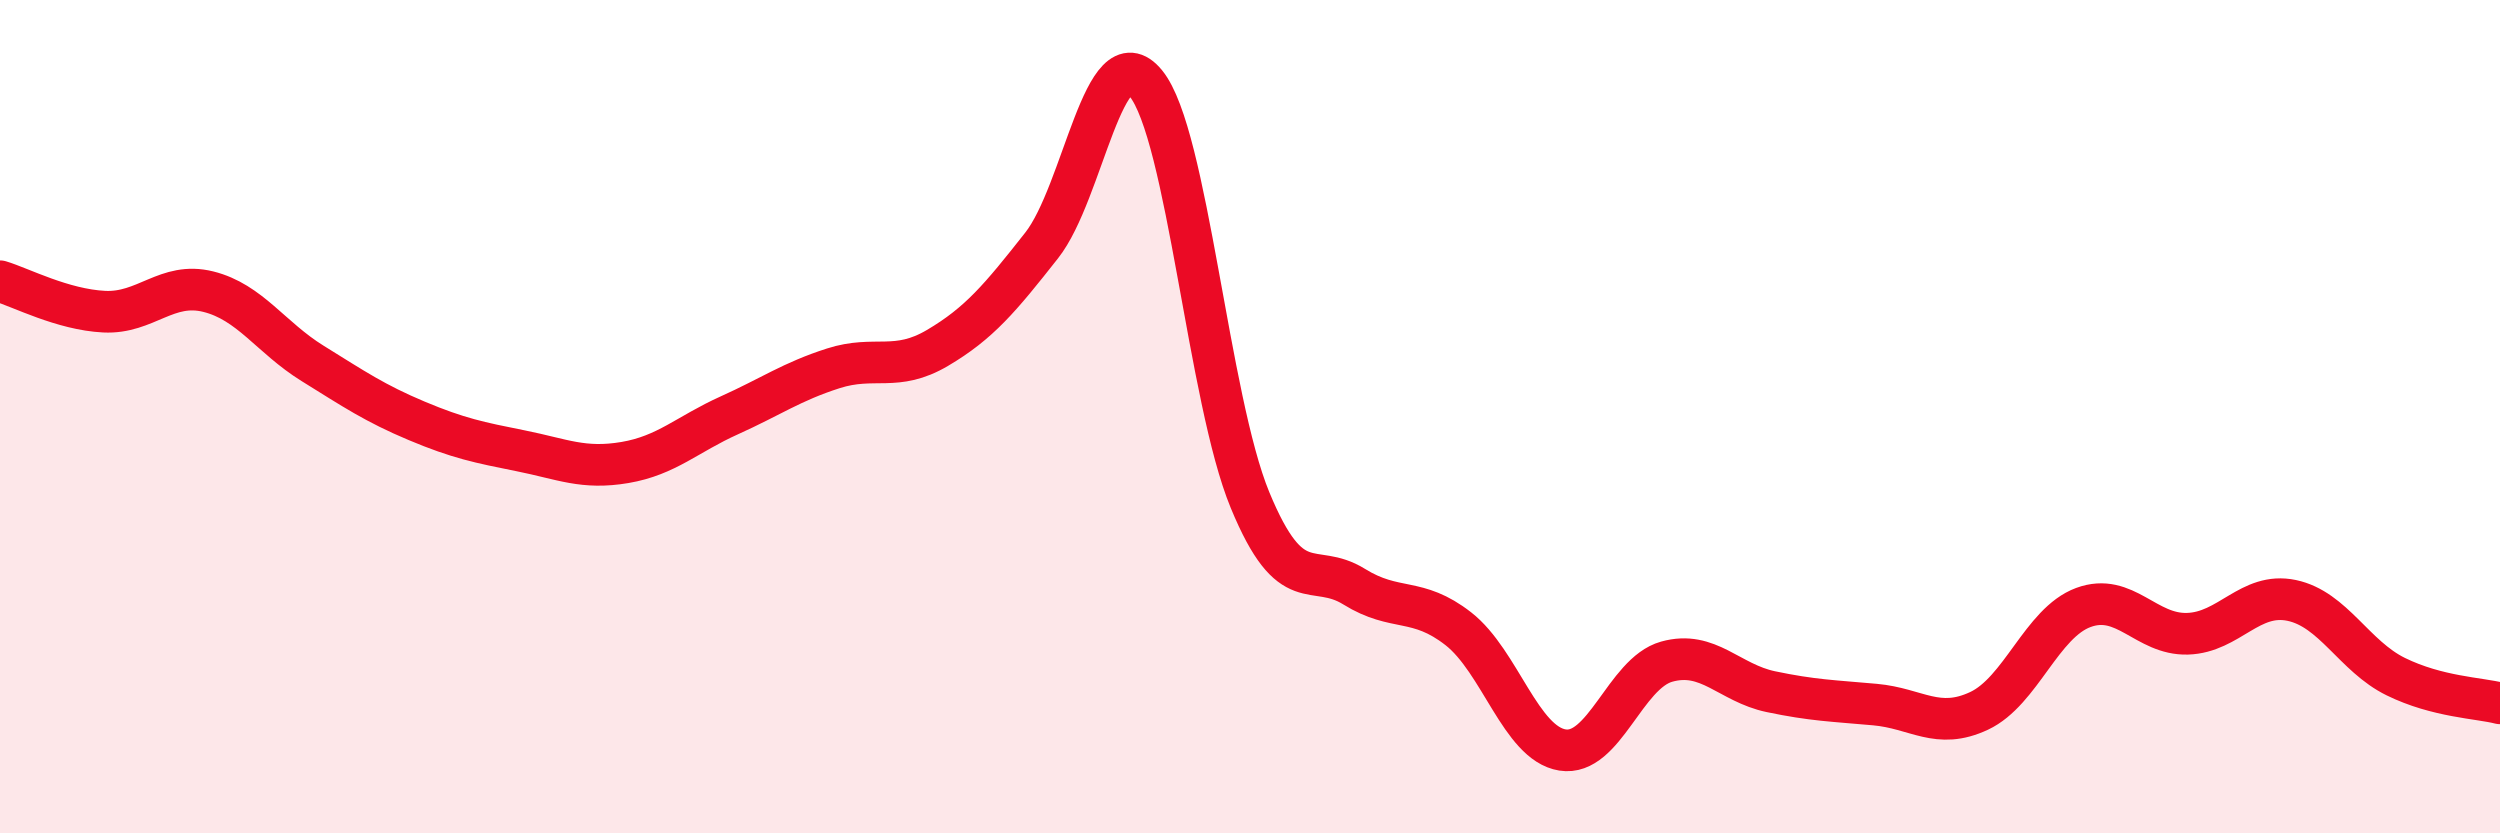 
    <svg width="60" height="20" viewBox="0 0 60 20" xmlns="http://www.w3.org/2000/svg">
      <path
        d="M 0,6.75 C 0.5,6.9 1.5,7.43 2.5,7.48 C 3.5,7.53 4,6.75 5,7 C 6,7.25 6.5,8.1 7.5,8.72 C 8.5,9.34 9,9.68 10,10.1 C 11,10.52 11.5,10.62 12.5,10.82 C 13.5,11.02 14,11.27 15,11.1 C 16,10.93 16.5,10.42 17.5,9.97 C 18.5,9.52 19,9.16 20,8.84 C 21,8.52 21.5,8.94 22.5,8.35 C 23.5,7.76 24,7.16 25,5.89 C 26,4.62 26.5,0.78 27.5,2 C 28.5,3.22 29,9.58 30,12 C 31,14.42 31.5,13.46 32.5,14.08 C 33.5,14.7 34,14.31 35,15.09 C 36,15.87 36.5,17.84 37.5,18 C 38.5,18.16 39,16.16 40,15.88 C 41,15.6 41.5,16.39 42.5,16.6 C 43.5,16.81 44,16.82 45,16.91 C 46,17 46.5,17.53 47.5,17.06 C 48.5,16.59 49,14.95 50,14.58 C 51,14.21 51.5,15.24 52.5,15.21 C 53.5,15.18 54,14.2 55,14.41 C 56,14.62 56.5,15.75 57.5,16.24 C 58.5,16.73 59.5,16.75 60,16.88L60 20L0 20Z"
        fill="#EB0A25"
        opacity="0.1"
        stroke-linecap="round"
        stroke-linejoin="round"
      />
      <path
        d="M 0,6.75 C 0.5,6.9 1.5,7.43 2.5,7.48 C 3.5,7.53 4,6.75 5,7 C 6,7.25 6.5,8.1 7.5,8.72 C 8.5,9.34 9,9.68 10,10.1 C 11,10.52 11.5,10.62 12.5,10.82 C 13.5,11.02 14,11.27 15,11.1 C 16,10.93 16.5,10.42 17.5,9.97 C 18.5,9.52 19,9.16 20,8.84 C 21,8.52 21.5,8.94 22.5,8.35 C 23.5,7.76 24,7.16 25,5.89 C 26,4.62 26.5,0.78 27.5,2 C 28.5,3.22 29,9.58 30,12 C 31,14.42 31.5,13.46 32.5,14.08 C 33.5,14.7 34,14.31 35,15.09 C 36,15.87 36.5,17.84 37.5,18 C 38.5,18.16 39,16.16 40,15.88 C 41,15.6 41.5,16.39 42.5,16.6 C 43.5,16.81 44,16.82 45,16.91 C 46,17 46.5,17.53 47.5,17.06 C 48.5,16.59 49,14.95 50,14.58 C 51,14.21 51.5,15.24 52.5,15.21 C 53.5,15.18 54,14.2 55,14.41 C 56,14.62 56.5,15.75 57.5,16.24 C 58.5,16.73 59.5,16.75 60,16.88"
        stroke="#EB0A25"
        stroke-width="1"
        fill="none"
        stroke-linecap="round"
        stroke-linejoin="round"
      />
    </svg>
  